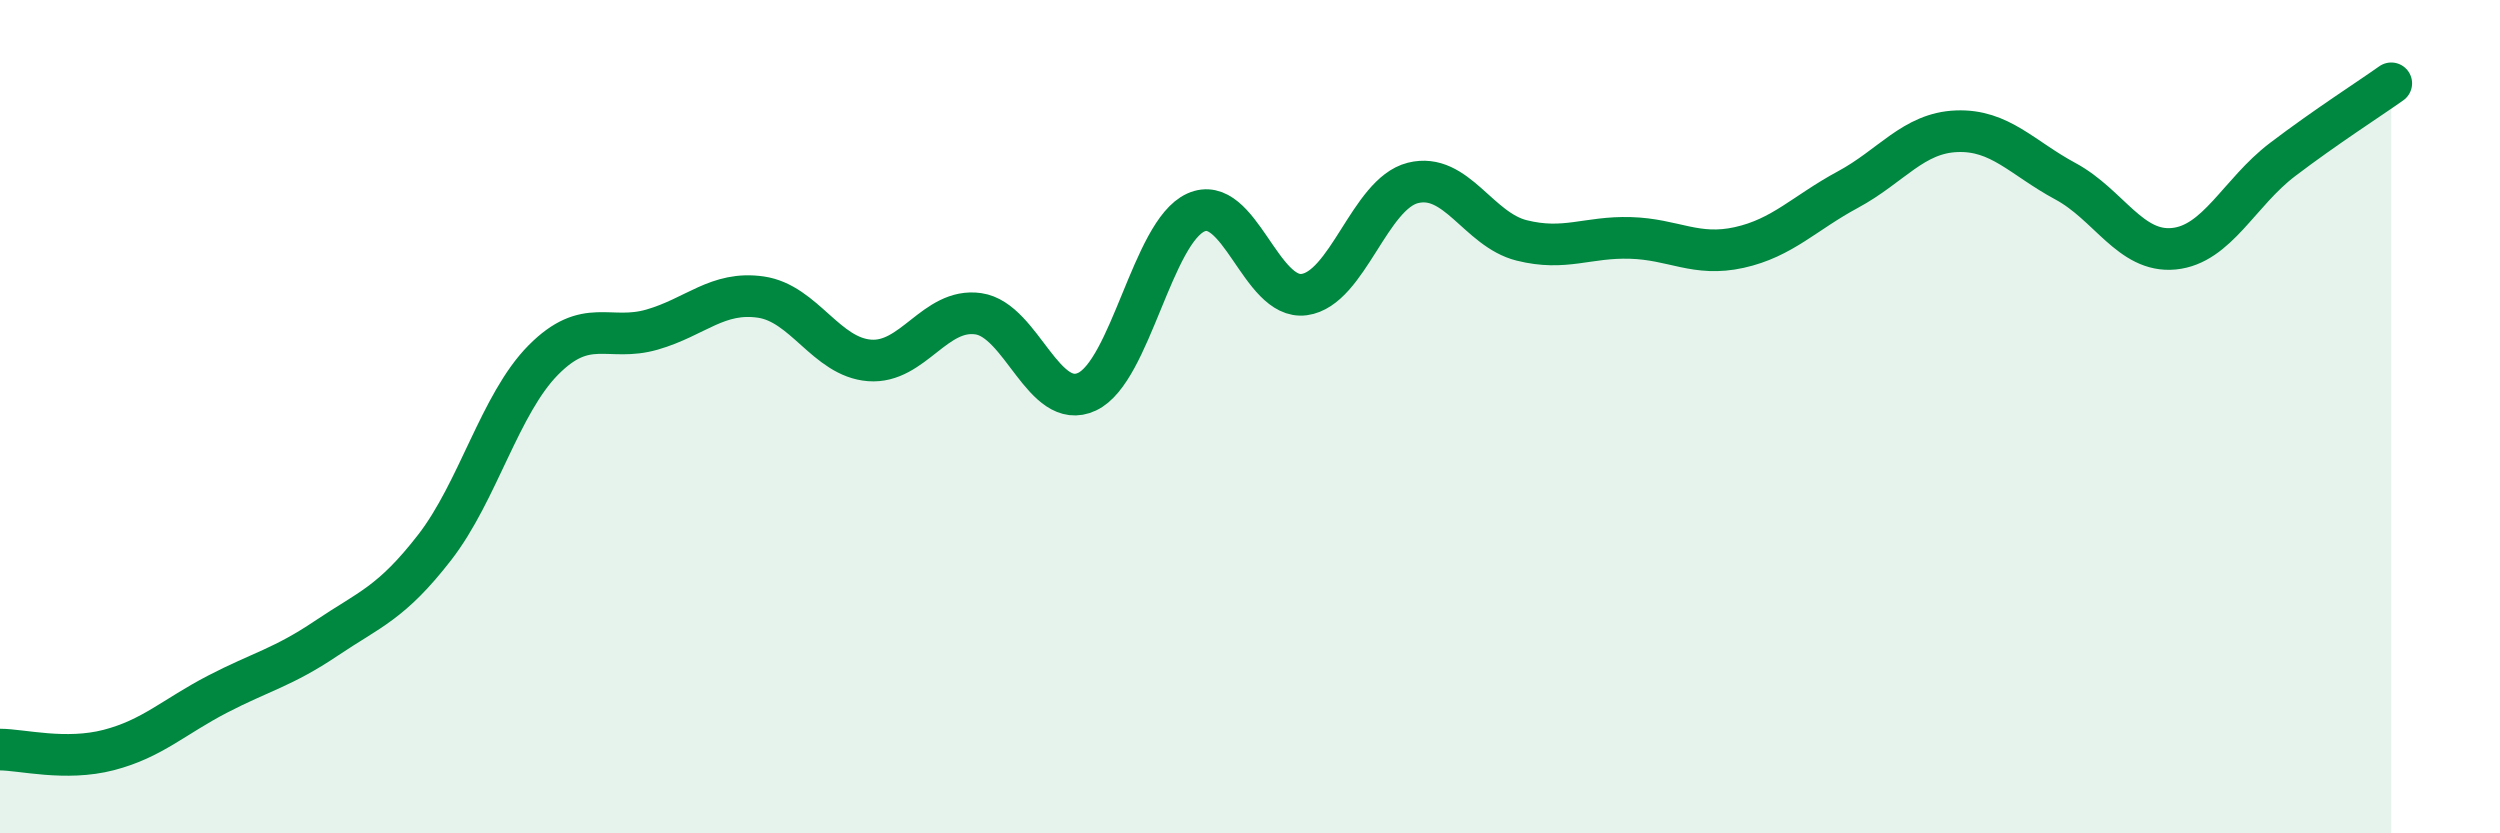 
    <svg width="60" height="20" viewBox="0 0 60 20" xmlns="http://www.w3.org/2000/svg">
      <path
        d="M 0,17.99 C 0.52,17.99 1.57,18.27 2.61,18 C 3.65,17.73 4.18,17.2 5.22,16.66 C 6.26,16.12 6.79,16.02 7.83,15.32 C 8.87,14.62 9.39,14.48 10.43,13.14 C 11.47,11.8 12,9.69 13.04,8.64 C 14.08,7.59 14.61,8.21 15.65,7.91 C 16.69,7.61 17.22,6.98 18.26,7.13 C 19.3,7.28 19.83,8.57 20.87,8.65 C 21.91,8.73 22.44,7.38 23.48,7.53 C 24.52,7.68 25.05,9.89 26.09,9.4 C 27.13,8.91 27.66,5.57 28.7,5.1 C 29.74,4.63 30.26,7.21 31.3,7.07 C 32.34,6.93 32.87,4.65 33.91,4.39 C 34.95,4.13 35.48,5.51 36.52,5.77 C 37.56,6.03 38.09,5.68 39.13,5.71 C 40.17,5.74 40.7,6.17 41.74,5.94 C 42.78,5.71 43.31,5.11 44.35,4.55 C 45.39,3.99 45.92,3.19 46.96,3.15 C 48,3.11 48.53,3.79 49.57,4.35 C 50.61,4.91 51.13,6.07 52.17,5.97 C 53.21,5.87 53.74,4.62 54.78,3.83 C 55.82,3.04 56.87,2.37 57.39,2L57.39 20L0 20Z"
        fill="#008740"
        opacity="0.1"
        stroke-linecap="round"
        stroke-linejoin="round"
      />
      <path
        d="M 0,17.99 C 0.52,17.99 1.57,18.27 2.61,18 C 3.65,17.73 4.18,17.2 5.22,16.66 C 6.26,16.12 6.79,16.02 7.83,15.32 C 8.87,14.62 9.39,14.48 10.43,13.14 C 11.47,11.8 12,9.69 13.04,8.64 C 14.08,7.59 14.61,8.21 15.65,7.91 C 16.69,7.61 17.22,6.98 18.26,7.13 C 19.3,7.28 19.83,8.57 20.87,8.65 C 21.91,8.73 22.44,7.38 23.48,7.53 C 24.52,7.68 25.05,9.89 26.09,9.4 C 27.13,8.91 27.66,5.57 28.7,5.1 C 29.74,4.63 30.26,7.21 31.3,7.07 C 32.34,6.93 32.87,4.65 33.91,4.39 C 34.95,4.13 35.48,5.51 36.52,5.77 C 37.56,6.03 38.09,5.68 39.13,5.71 C 40.17,5.74 40.7,6.17 41.74,5.94 C 42.78,5.71 43.31,5.11 44.35,4.55 C 45.39,3.99 45.92,3.19 46.96,3.15 C 48,3.11 48.53,3.79 49.57,4.35 C 50.61,4.91 51.13,6.07 52.17,5.97 C 53.21,5.87 53.74,4.62 54.78,3.83 C 55.82,3.04 56.87,2.37 57.39,2"
        stroke="#008740"
        stroke-width="1"
        fill="none"
        stroke-linecap="round"
        stroke-linejoin="round"
      />
    </svg>
  